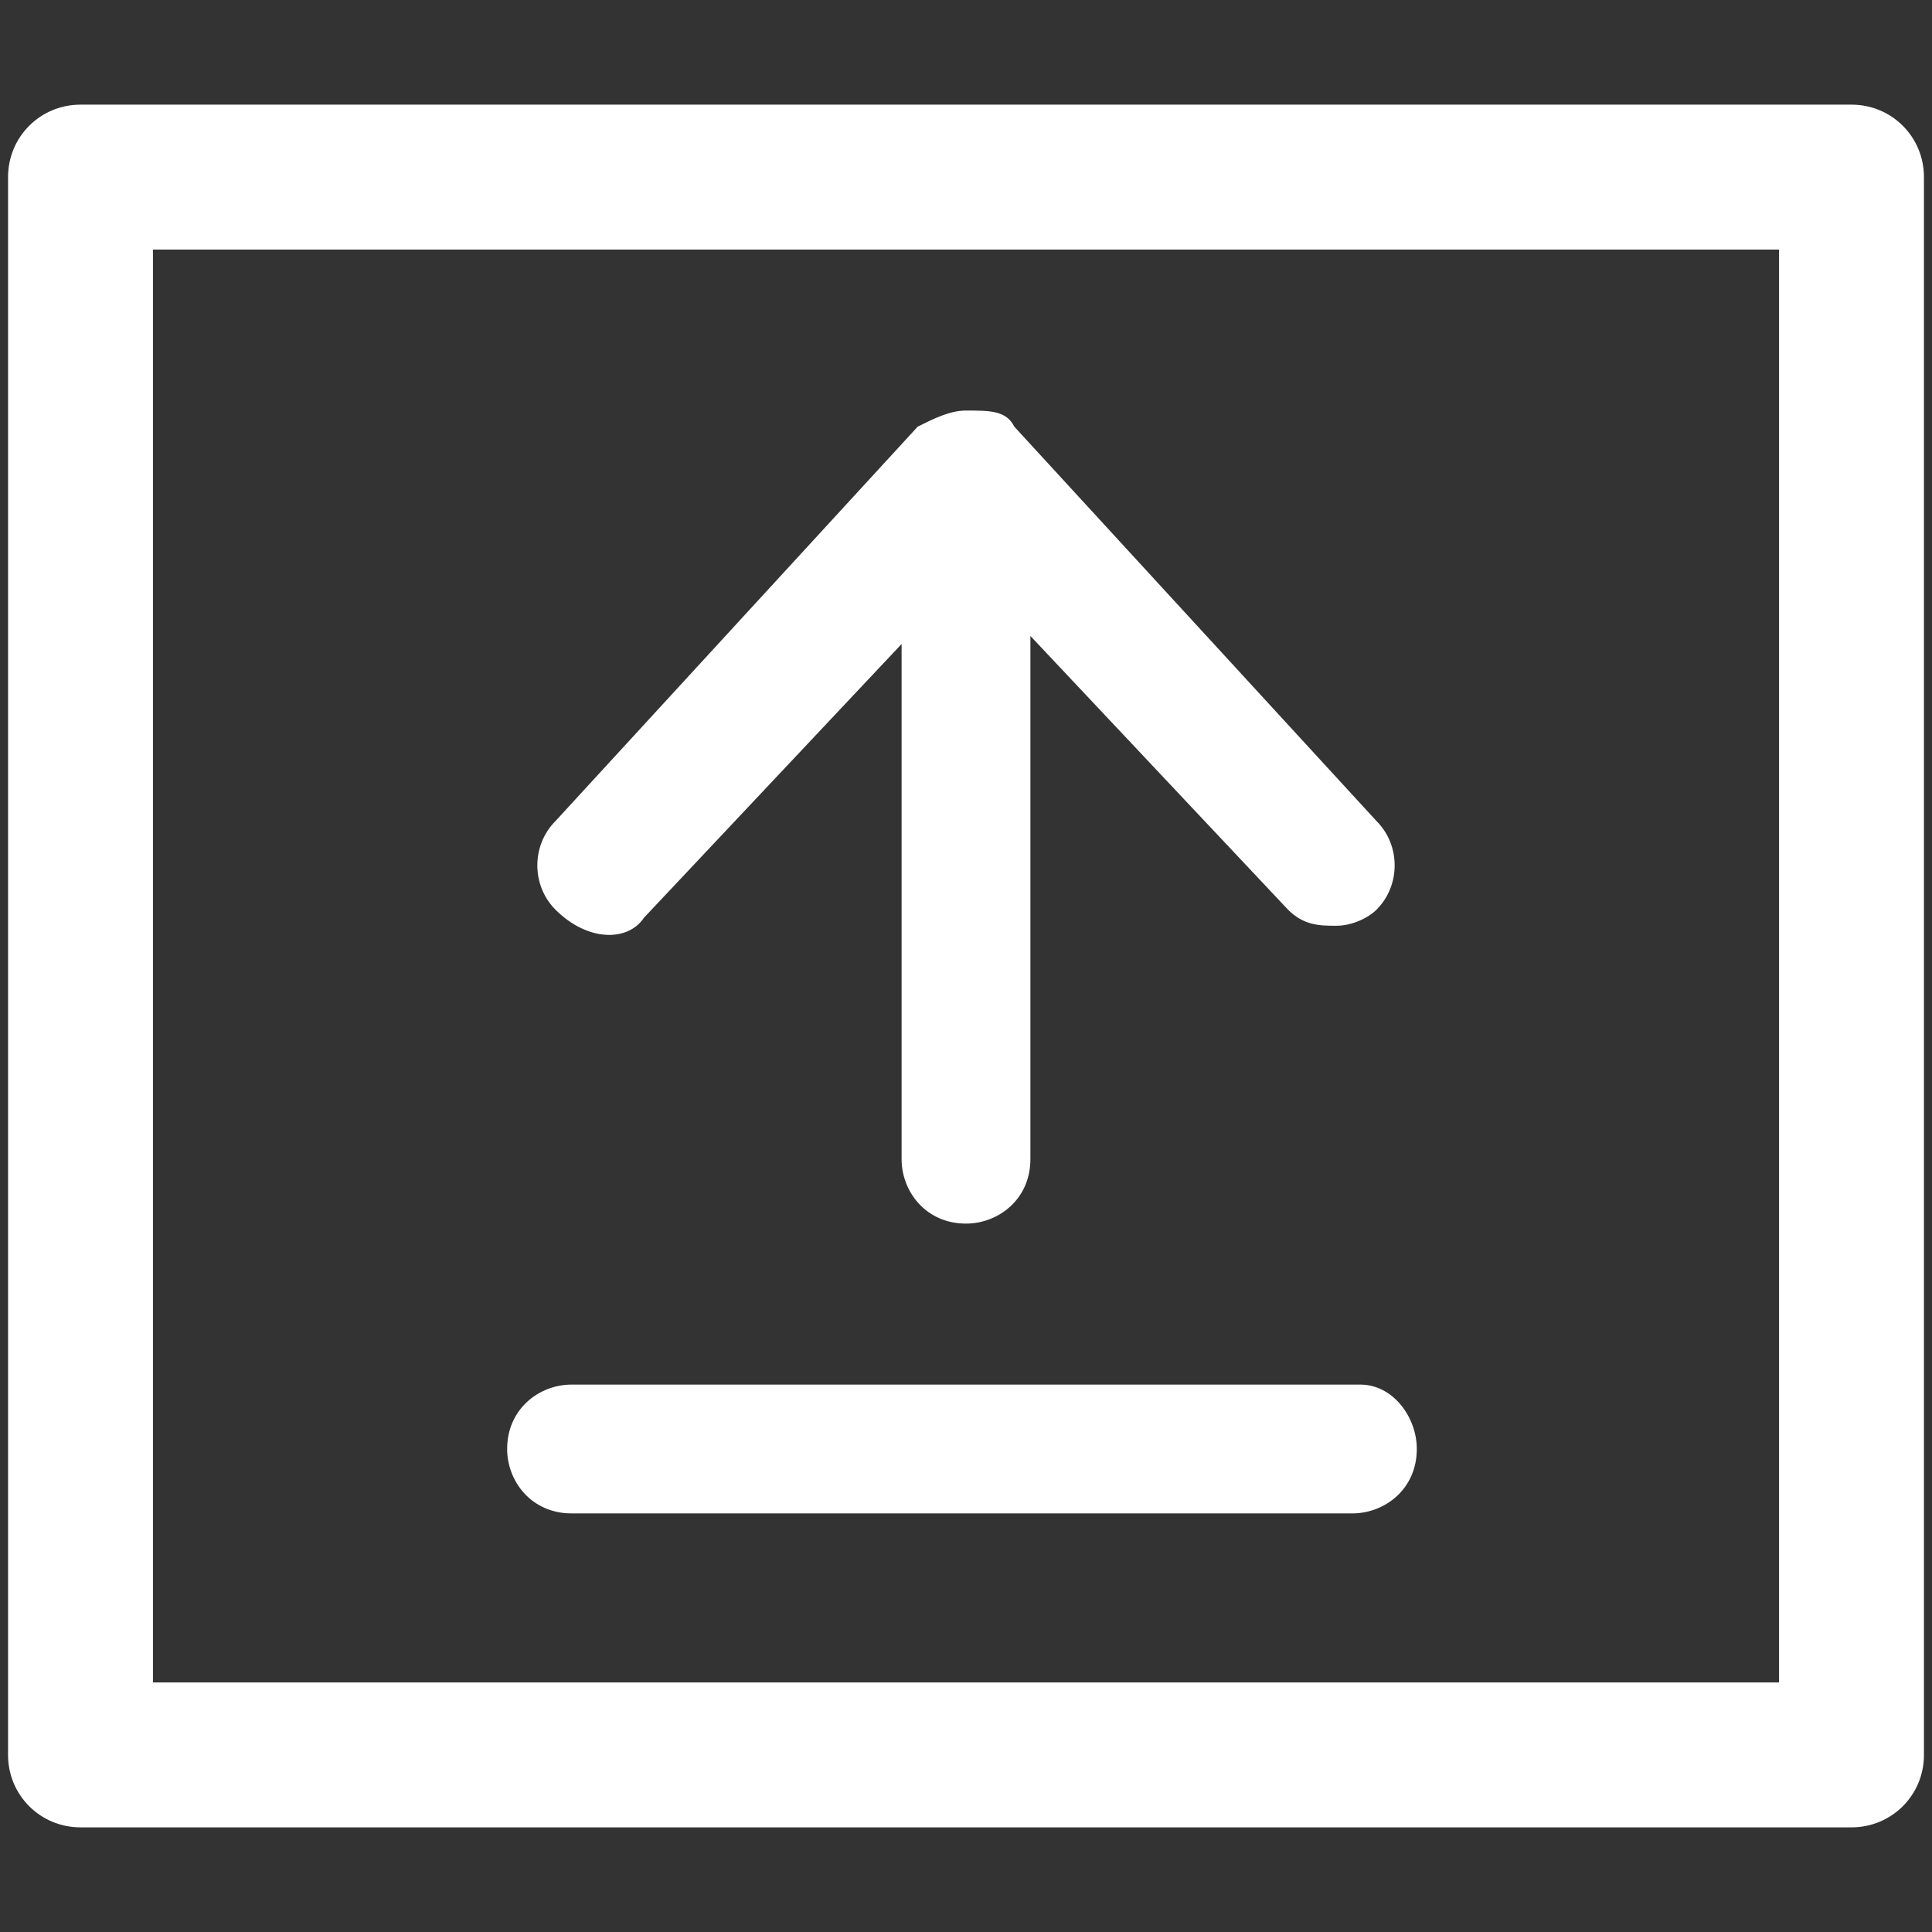<?xml version="1.0" encoding="utf-8"?>
<!-- Generator: Adobe Illustrator 22.0.1, SVG Export Plug-In . SVG Version: 6.00 Build 0)  -->
<svg version="1.1" id="Layer_1" xmlns="http://www.w3.org/2000/svg" xmlns:xlink="http://www.w3.org/1999/xlink" x="0px" y="0px"
	 viewBox="0 0 24 24" style="enable-background:new 0 0 24 24;" xml:space="preserve">
<rect x="0" y="0" width="24" height="24" fill="#333333" stroke="none"/>
<style type="text/css">
	.st0{fill:#FFFFFF;}
</style>
<path class="st0" d="M23,1.3H1c-0.5,0-0.9,0.4-0.9,0.9v19.6c0,0.5,0.4,0.9,0.9,0.9h22c0.5,0,0.9-0.4,0.9-0.9V2.2
	C23.9,1.7,23.5,1.3,23,1.3z M22.1,20.9H1.9V3.1h20.2V20.9L22.1,20.9z"/>
<g>
	<path class="st0" d="M16.9,17.2H7.1c-0.4,0-0.8,0.3-0.8,0.8c0,0.4,0.3,0.8,0.8,0.8h9.7c0.4,0,0.8-0.3,0.8-0.8
		C17.6,17.6,17.3,17.2,16.9,17.2z"/>
	<path class="st0" d="M8,11.4l3.2-3.4v6.4c0,0.4,0.3,0.8,0.8,0.8c0.4,0,0.8-0.3,0.8-0.8V7.9l3.2,3.4c0.2,0.2,0.4,0.2,0.6,0.2
		c0.2,0,0.4-0.1,0.5-0.2c0.3-0.3,0.3-0.8,0-1.1l-4.5-4.9c-0.1-0.2-0.3-0.2-0.6-0.2c-0.2,0-0.4,0.1-0.6,0.2l-4.5,4.9
		c-0.3,0.3-0.3,0.8,0,1.1C7.3,11.7,7.8,11.7,8,11.4z"/>
</g>
</svg>
